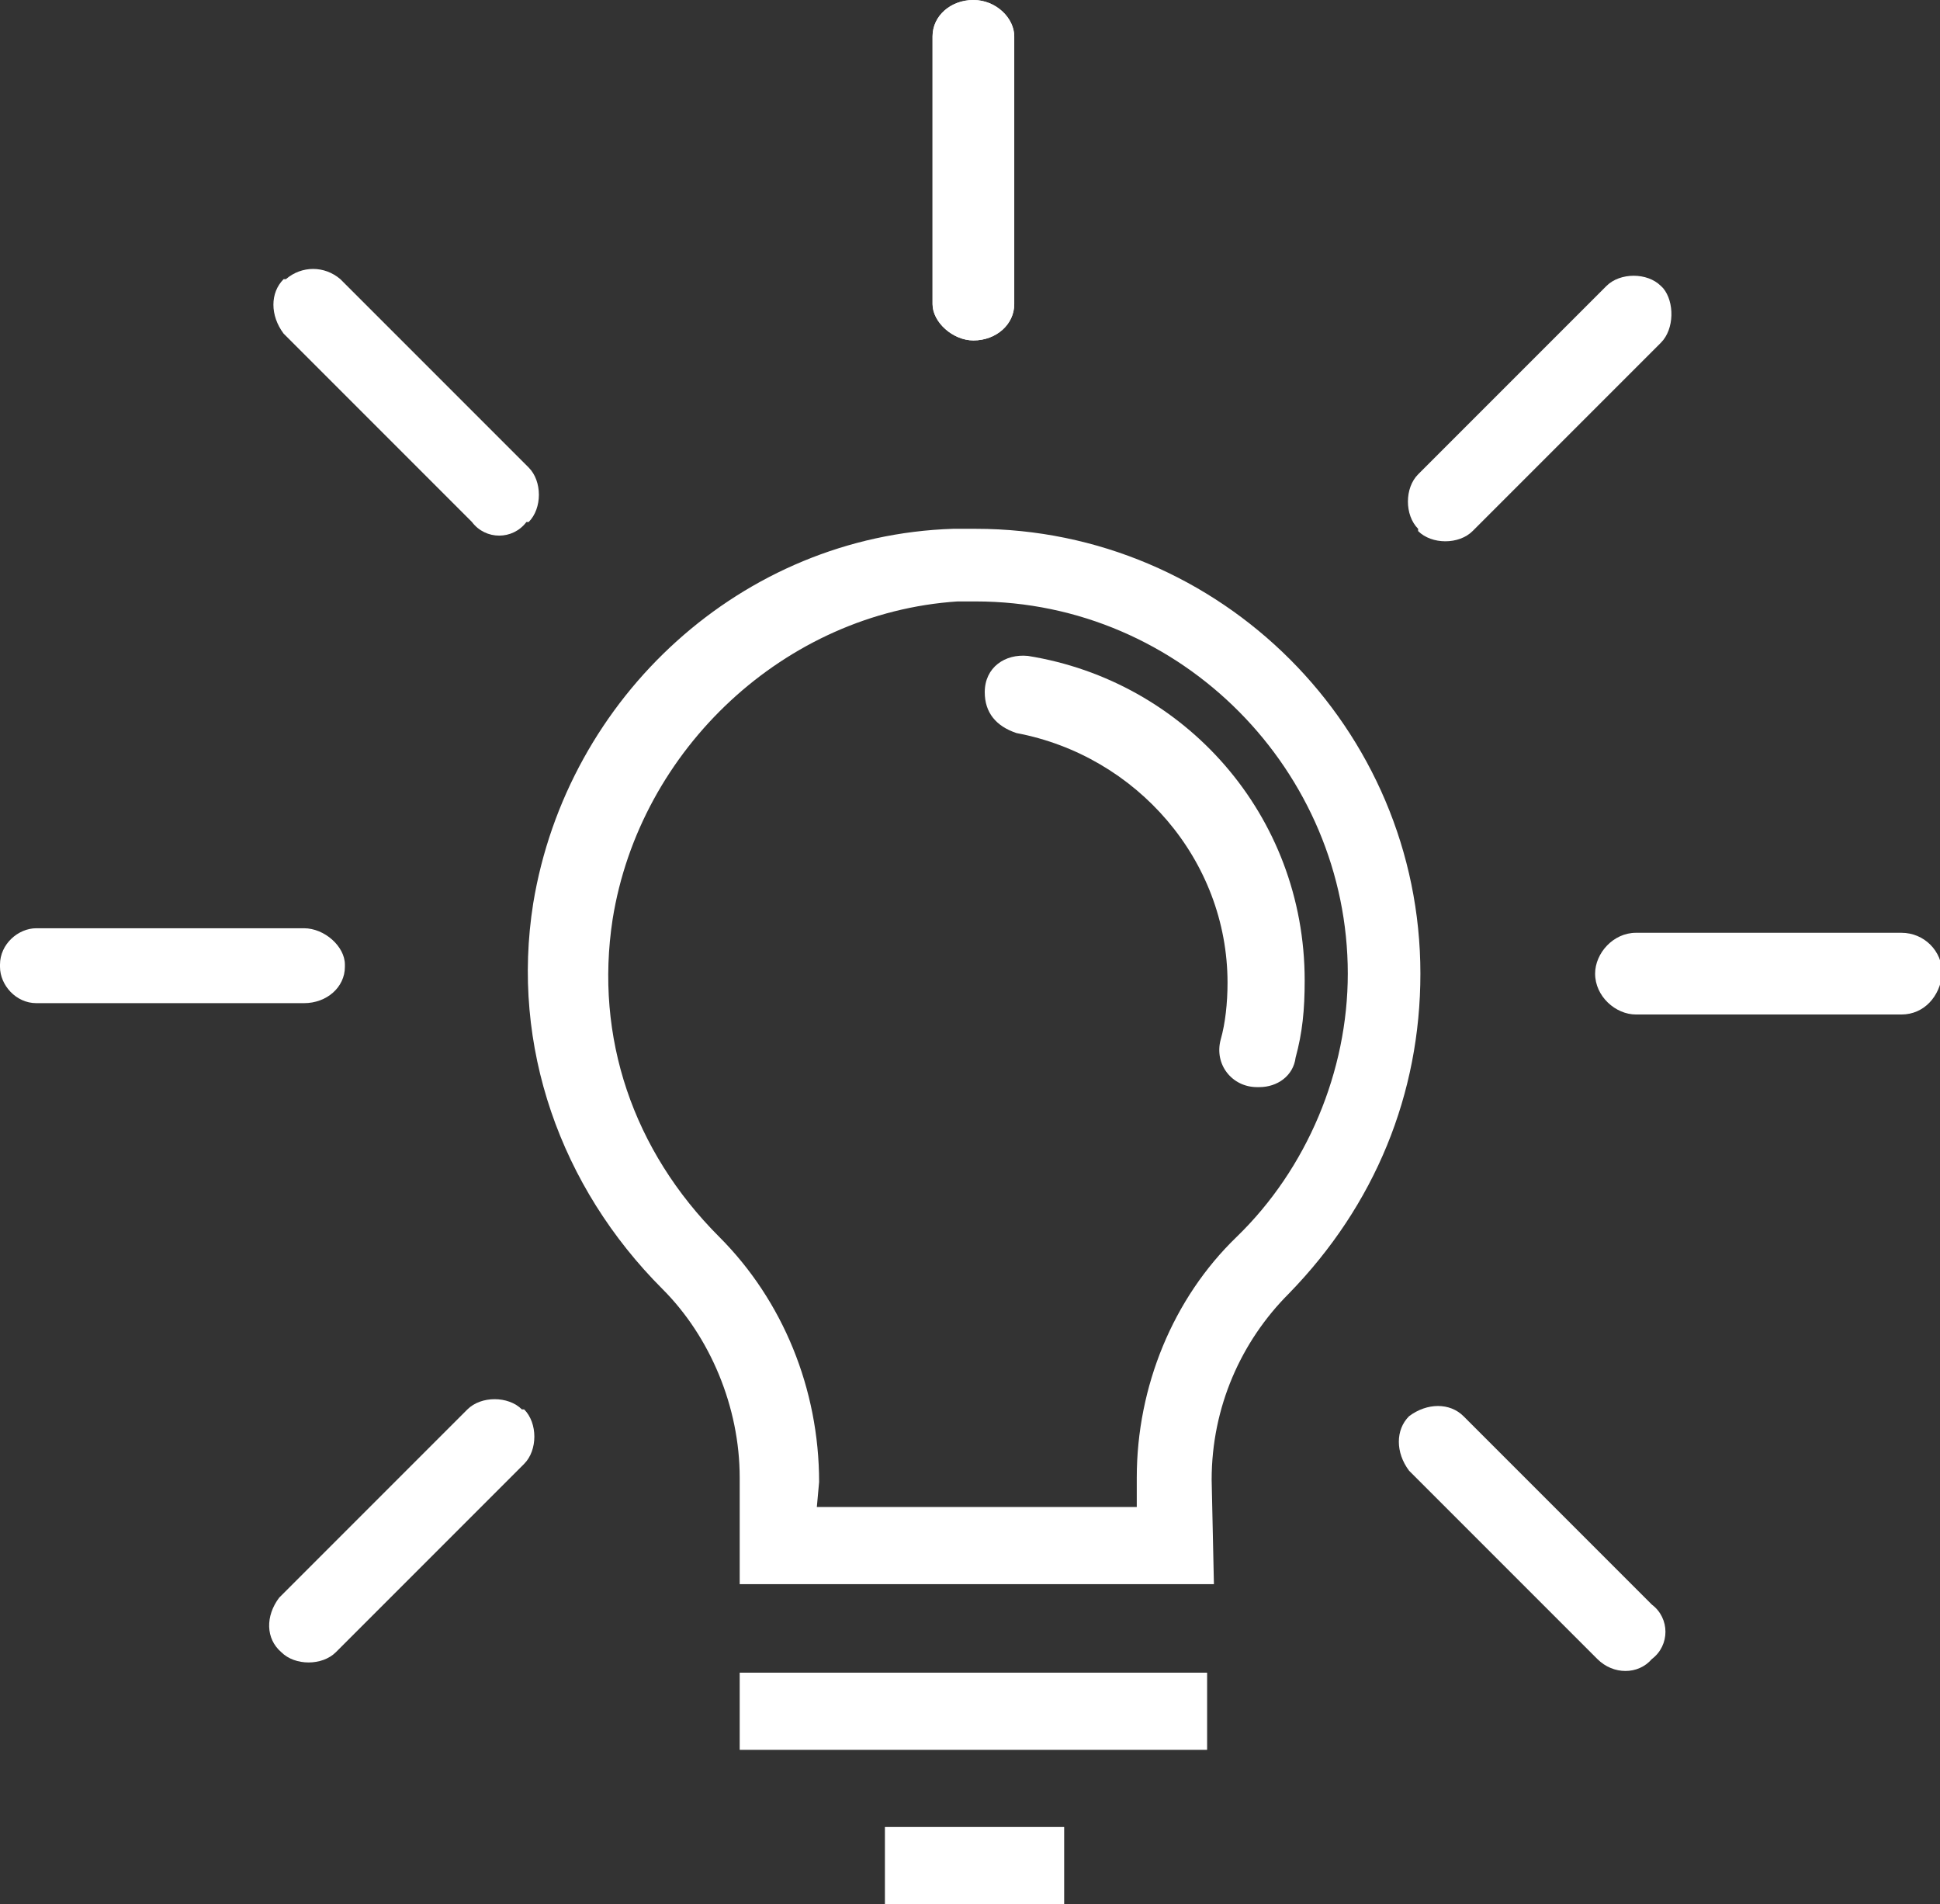<?xml version="1.0" encoding="utf-8"?>
<!-- Generator: Adobe Illustrator 22.1.0, SVG Export Plug-In . SVG Version: 6.00 Build 0)  -->
<svg version="1.1" id="Layer_1" xmlns="http://www.w3.org/2000/svg" xmlns:xlink="http://www.w3.org/1999/xlink" x="0px" y="0px"
	 viewBox="0 0 85.5 83.9" style="enable-background:new 0 0 85.5 83.9;" xml:space="preserve">
<rect x="0" y="0" width="85.5" height="83.9" fill="#333333" stroke="none"/>
<style type="text/css">
	.st0{fill:#FFFFFF;}
</style>
<path class="st0" d="M53.5,69.8H32.6v-4.7c0-3.1-1.3-6.2-3.4-8.3c-4.5-4.5-6.7-10.7-5.7-17C25,30.7,32.7,23.6,42,23.3
	c0.4,0,0.6,0,1,0c10.8,0,19.6,8.8,19.6,19.6c0,5.3-2,10.2-5.8,14.1c-2.1,2.1-3.4,5-3.4,8.2L53.5,69.8L53.5,69.8z M36,66.4L36,66.4
	h14.1v-1.3c0-4,1.6-7.9,4.4-10.6c3.1-3,4.9-7.3,4.9-11.6c0-8.9-7.3-16.4-16.4-16.4c-0.3,0-0.5,0-0.8,0C34.6,27,28.2,33,27,40.5
	c-0.8,5.2,0.9,10.2,4.7,14c2.8,2.8,4.4,6.7,4.4,10.8L36,66.4L36,66.4z"/>
<path class="st0" d="M54.1,43.3c0,0.9-0.1,1.8-0.3,2.5c-0.3,1.1,0.5,2.1,1.6,2.1h0.1c0.8,0,1.5-0.5,1.6-1.3c0.3-1.1,0.4-2.1,0.4-3.4
	c0-7.3-5.3-13.2-12.2-14.3c-1-0.1-1.9,0.5-1.9,1.6l0,0c0,0.9,0.5,1.5,1.4,1.8C50.1,33.3,54.1,37.9,54.1,43.3z"/>
<polygon class="st0" points="53.2,77.1 32.6,77.1 32.6,73.7 53.2,73.7 "/>
<polygon class="st0" points="46.9,83.9 39,83.9 39,80.5 46.9,80.5 "/>
<path class="st0" d="M44.7,1.6v11.8c0,0.9-0.8,1.6-1.8,1.6l0,0c-0.9,0-1.8-0.8-1.8-1.6V1.6c0-0.9,0.8-1.6,1.8-1.6l0,0
	C43.9,0,44.7,0.8,44.7,1.6z"/>
<path class="st0" d="M73.2,15.1l-8.3,8.3c-0.6,0.6-1.8,0.6-2.4,0v-0.1c-0.6-0.6-0.6-1.8,0-2.4l8.3-8.3c0.6-0.6,1.8-0.6,2.4,0
	l0.1,0.1C73.8,13.3,73.8,14.5,73.2,15.1z"/>
<path class="st0" d="M83.8,44.7H72.1c-0.9,0-1.8-0.8-1.8-1.8l0,0c0-0.9,0.8-1.8,1.8-1.8h11.7c1,0,1.8,0.8,1.8,1.8l0,0
	C85.5,43.9,84.8,44.7,83.8,44.7z"/>
<path class="st0" d="M70.4,73.1l-8.3-8.3c-0.6-0.8-0.6-1.8,0-2.4l0,0c0.8-0.6,1.8-0.6,2.4,0l8.3,8.3c0.8,0.6,0.8,1.8,0,2.4l0,0
	C72.2,73.8,71.1,73.8,70.4,73.1z"/>
<path class="st0" d="M12.3,70.4l8.3-8.3c0.6-0.6,1.8-0.6,2.4,0h0.1c0.6,0.6,0.6,1.8,0,2.4l-8.3,8.3c-0.6,0.6-1.8,0.6-2.4,0l0,0
	C11.7,72.2,11.7,71.2,12.3,70.4z"/>
<path class="st0" d="M1.6,40.9h11.8c0.9,0,1.8,0.8,1.8,1.6v0.1c0,0.9-0.8,1.6-1.8,1.6H1.6c-0.9,0-1.6-0.8-1.6-1.6v-0.1
	C0,41.6,0.8,40.9,1.6,40.9z"/>
<path class="st0" d="M15,12.3l8.3,8.3c0.6,0.6,0.6,1.8,0,2.4h-0.1c-0.6,0.8-1.8,0.8-2.4,0l-8.3-8.3c-0.6-0.8-0.6-1.8,0-2.4h0.1
	C13.3,11.7,14.3,11.7,15,12.3z"/>
<path class="st0" d="M44.7,1.6v11.8c0,0.9-0.8,1.6-1.8,1.6l0,0c-0.9,0-1.8-0.8-1.8-1.6V1.6c0-0.9,0.8-1.6,1.8-1.6l0,0
	C43.9,0,44.7,0.8,44.7,1.6z"/>
</svg>
